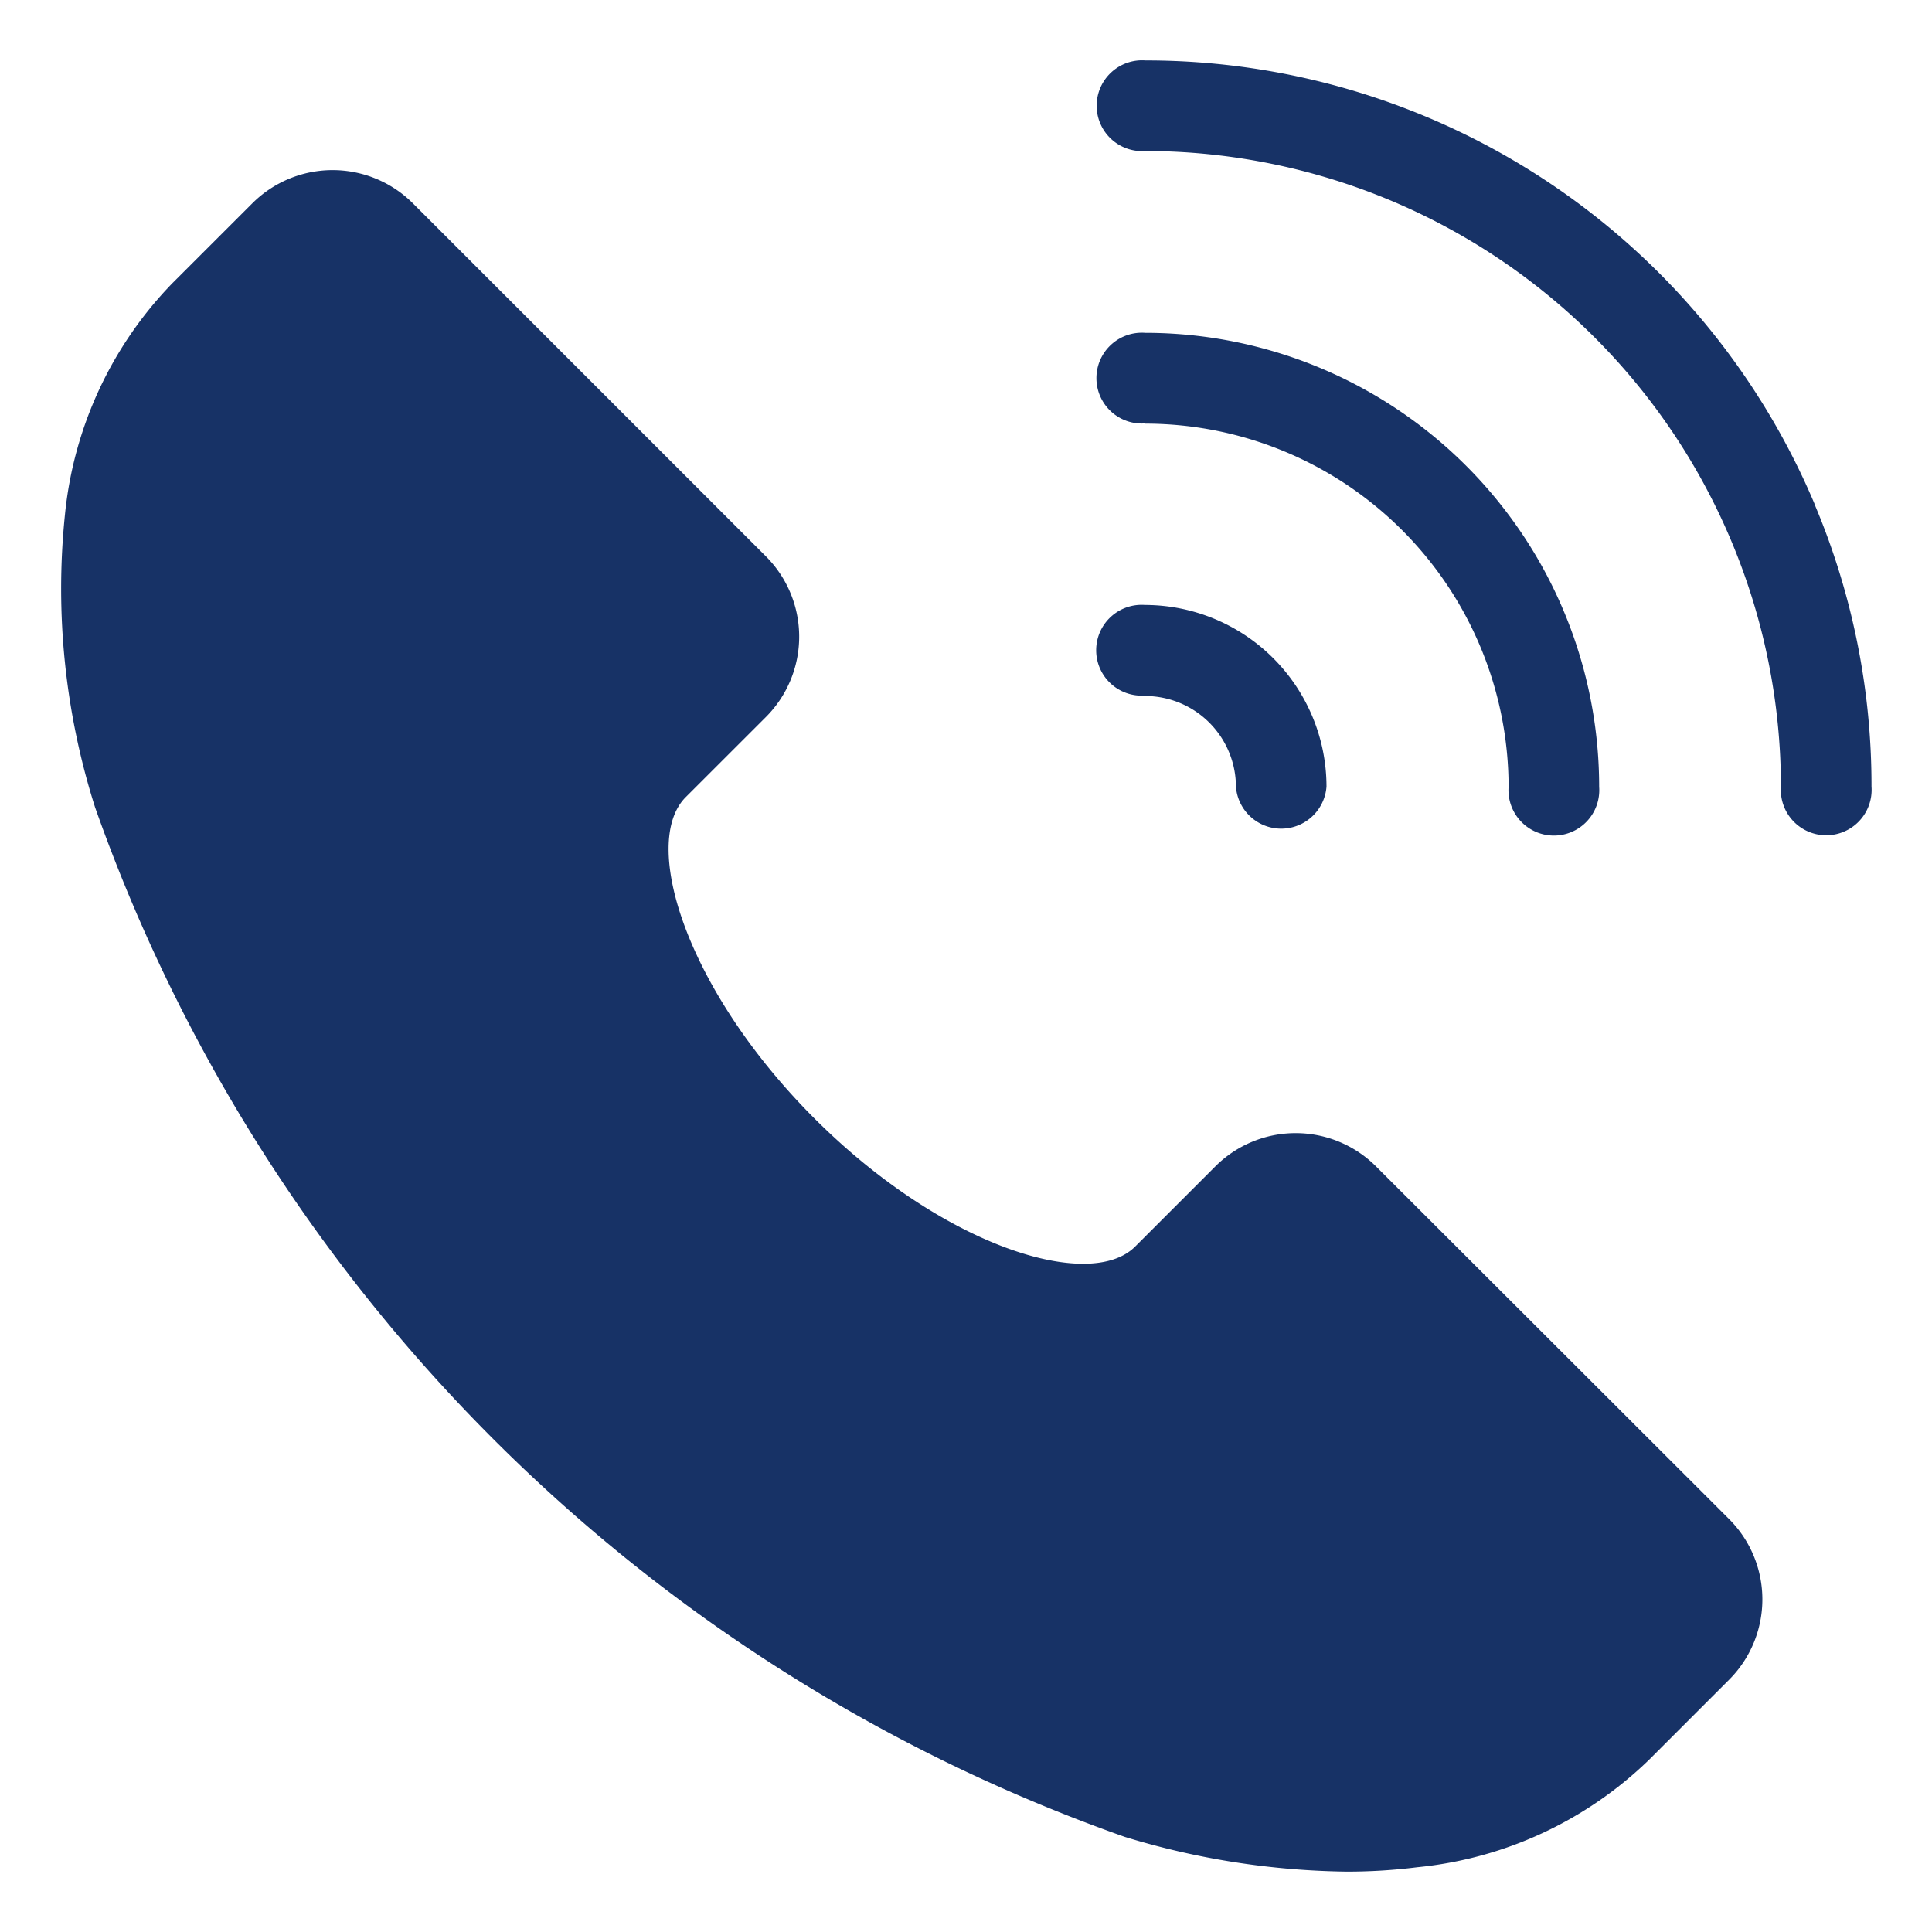 <svg xmlns="http://www.w3.org/2000/svg" width="32" height="32" viewBox="0 0 32 32"><defs><style>.a{fill:#ebebeb;opacity:0;}.b{fill:#173266;}</style></defs><g transform="translate(-260 -434)"><rect class="a" width="32" height="32" transform="translate(260 434)"/><path class="b" d="M115.2,109.495a1.882,1.882,0,0,1,0,2.658l-1.329,1.329a6.411,6.411,0,0,1-3.84,1.779,9.316,9.316,0,0,1-1.171.072,13.074,13.074,0,0,1-3.671-.575A27.948,27.948,0,0,1,88.134,97.706a11.957,11.957,0,0,1-.5-4.841,6.411,6.411,0,0,1,1.779-3.84L90.739,87.7a1.882,1.882,0,0,1,2.658,0l5.849,5.849a1.882,1.882,0,0,1,0,2.659l-1.329,1.328c-.752.752,0,3.187,2.127,5.317s4.564,2.88,5.317,2.127l1.329-1.329a1.882,1.882,0,0,1,2.659,0Zm-9.67-13.634a1.506,1.506,0,0,1,1.5,1.5.752.752,0,0,0,1.5,0,3.011,3.011,0,0,0-3.008-3.008.752.752,0,1,0,0,1.5Zm11.085-3.179a12.022,12.022,0,0,0-11.085-7.348.752.752,0,1,0,0,1.5,10.54,10.54,0,0,1,10.527,10.527.752.752,0,1,0,1.5,0,11.955,11.955,0,0,0-.946-4.683Zm-11.085-1.332a6.022,6.022,0,0,1,6.016,6.016.752.752,0,1,0,1.5,0,7.52,7.52,0,0,0-7.52-7.52.752.752,0,1,0,0,1.5Z" transform="translate(173.441 349.667)"/></g></svg>